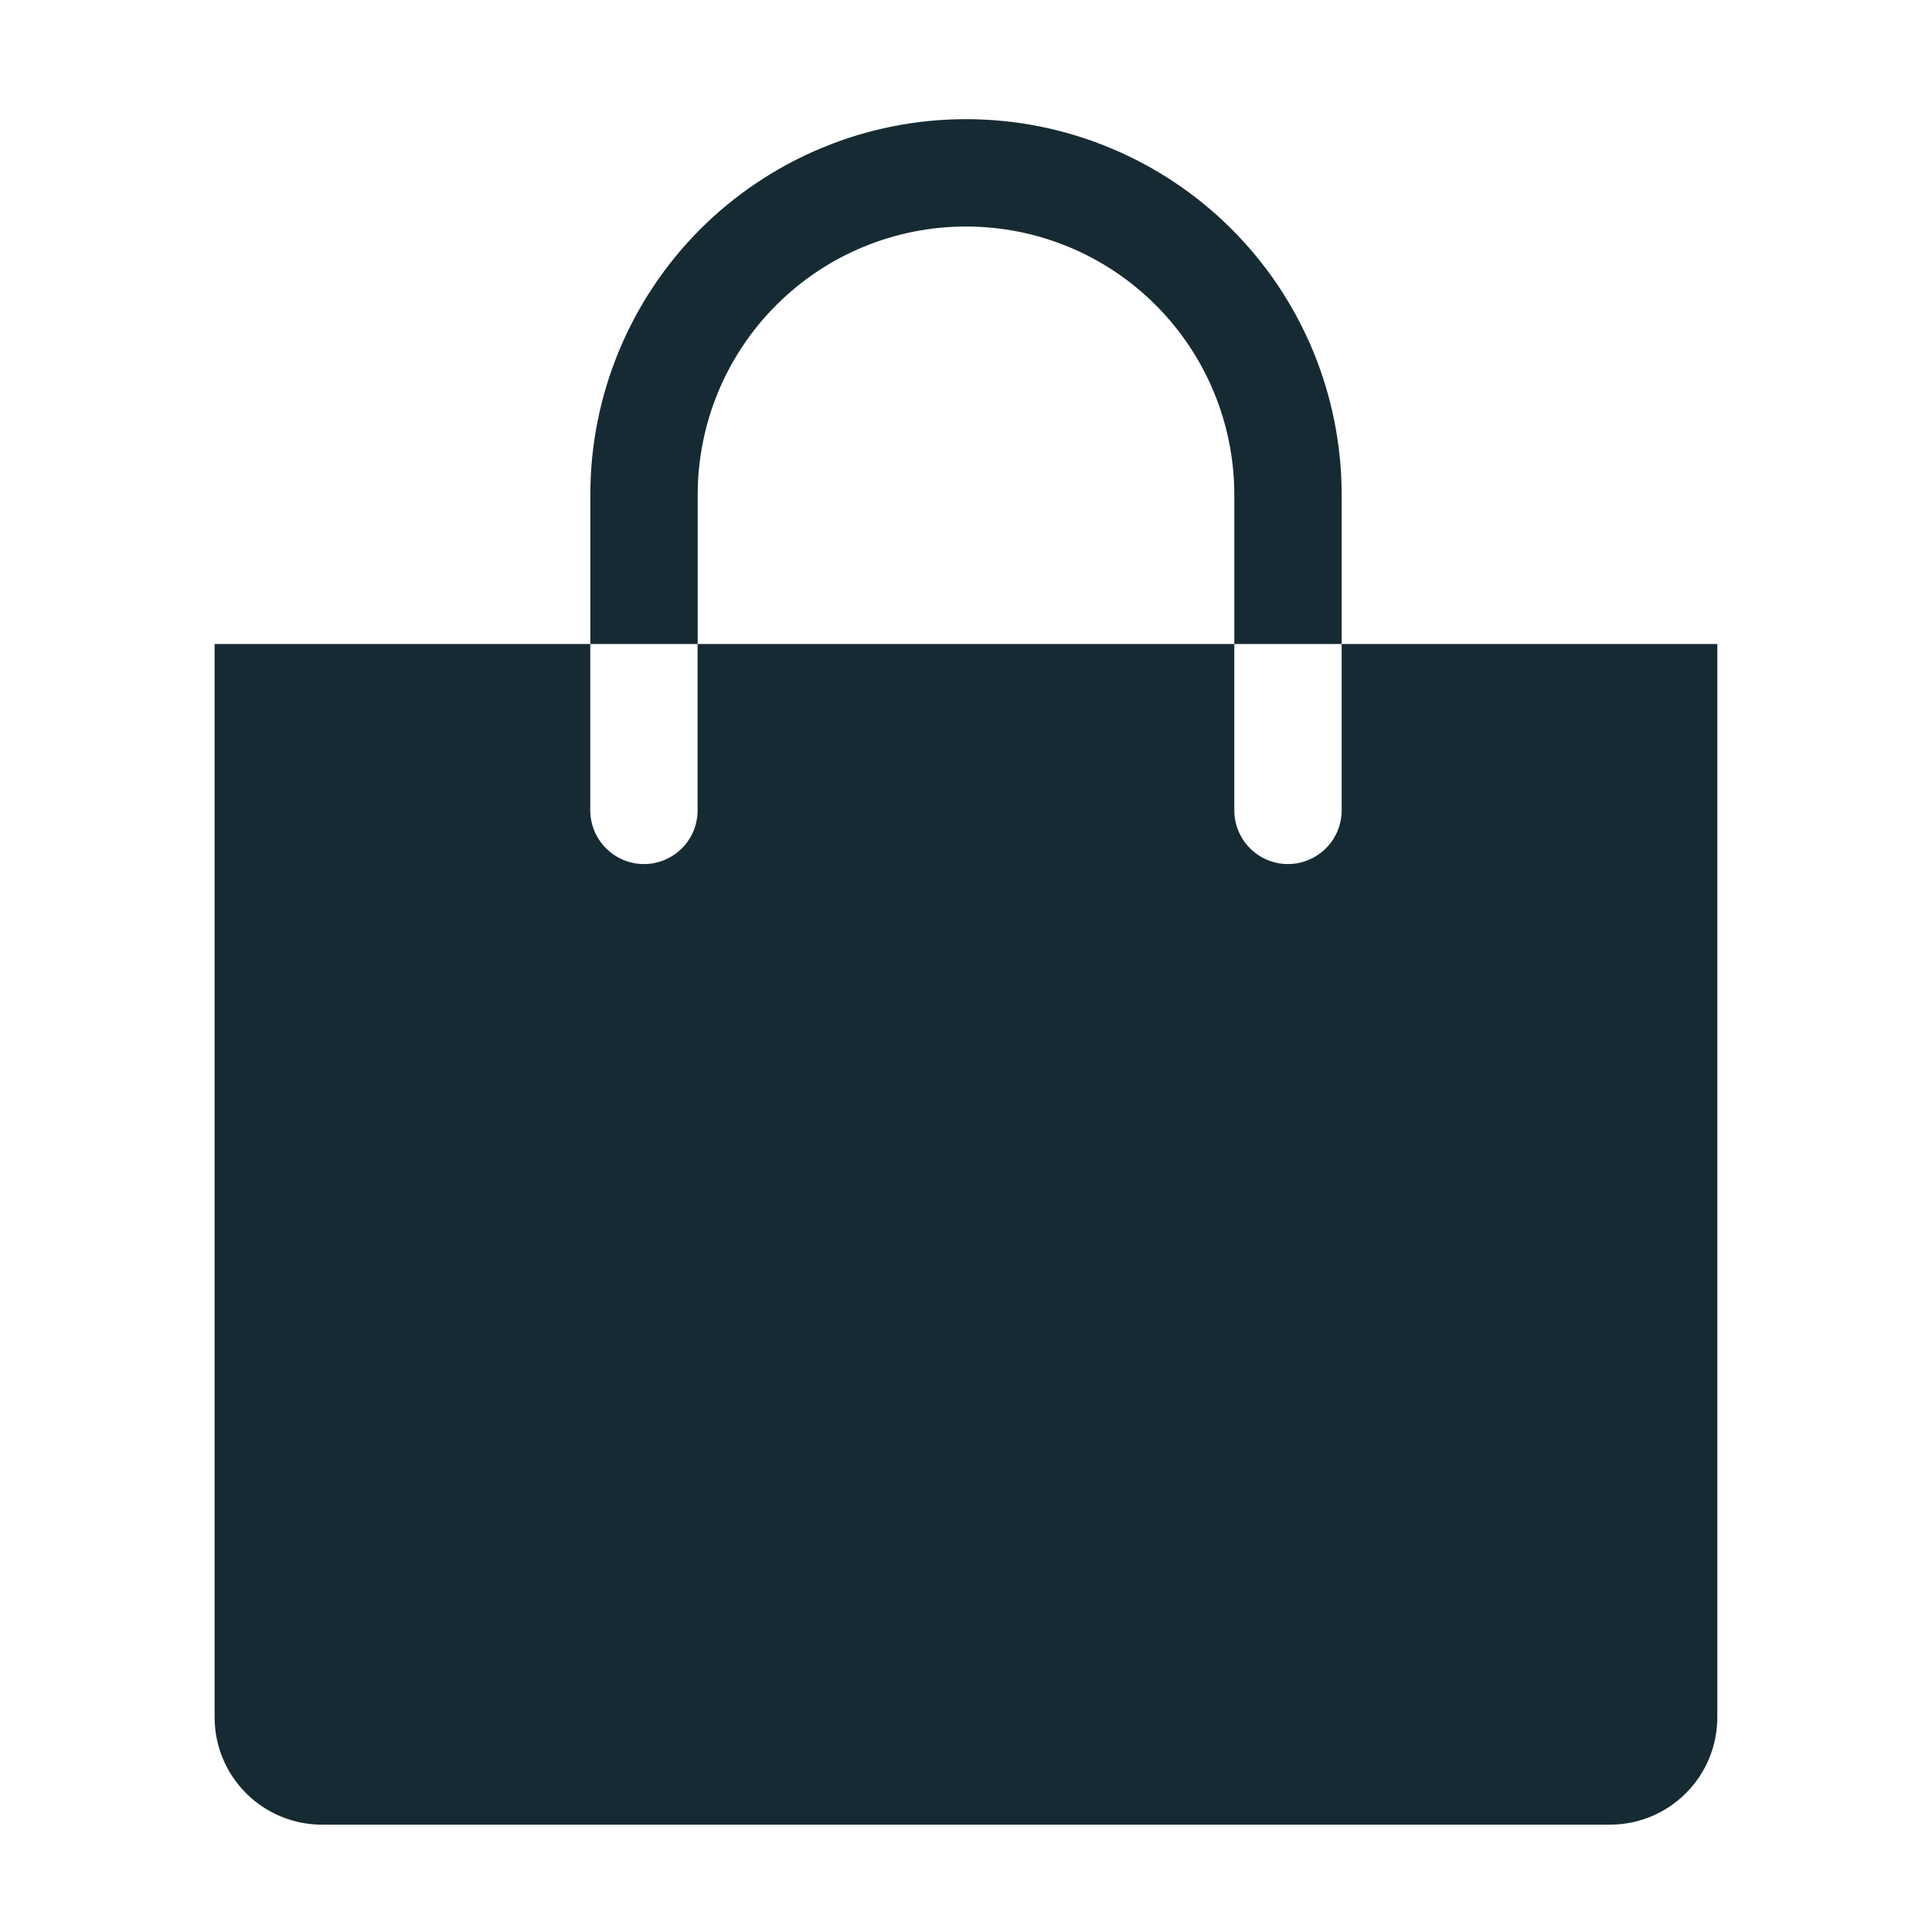 <?xml version="1.0" encoding="UTF-8"?> <svg xmlns="http://www.w3.org/2000/svg" width="25" height="25" viewBox="0 0 25 25" fill="none"> <g clip-path="url(#clip0_2802_1565)"> <path d="M9.028 6.403C9.028 5.482 9.393 4.599 10.045 3.948C10.696 3.296 11.579 2.931 12.5 2.931C13.421 2.931 14.304 3.296 14.955 3.948C15.606 4.599 15.972 5.482 15.972 6.403V8.333H17.361V6.403C17.361 5.764 17.235 5.132 16.991 4.542C16.747 3.953 16.389 3.417 15.937 2.965C15.486 2.514 14.95 2.156 14.36 1.912C13.77 1.667 13.138 1.542 12.5 1.542C11.861 1.542 11.229 1.667 10.639 1.912C10.05 2.156 9.514 2.514 9.062 2.965C8.611 3.417 8.253 3.953 8.009 4.542C7.764 5.132 7.639 5.764 7.639 6.403V8.333H9.028V6.403Z" fill="#162A33"></path> <path d="M17.361 8.333V10.486C17.361 10.67 17.288 10.847 17.157 10.977C17.027 11.107 16.85 11.181 16.666 11.181C16.482 11.181 16.305 11.107 16.175 10.977C16.045 10.847 15.972 10.67 15.972 10.486V8.333H9.027V10.486C9.027 10.67 8.954 10.847 8.824 10.977C8.694 11.107 8.517 11.181 8.333 11.181C8.149 11.181 7.972 11.107 7.842 10.977C7.712 10.847 7.638 10.67 7.638 10.486V8.333H2.777V22.222C2.777 22.591 2.924 22.944 3.184 23.204C3.445 23.465 3.798 23.611 4.166 23.611H20.833C21.201 23.611 21.555 23.465 21.815 23.204C22.076 22.944 22.222 22.591 22.222 22.222V8.333H17.361Z" fill="#162A33"></path> </g> <defs> <clipPath id="clip0_2802_1565"> <rect width="25" height="25" fill="white"></rect> </clipPath> </defs> </svg> 
